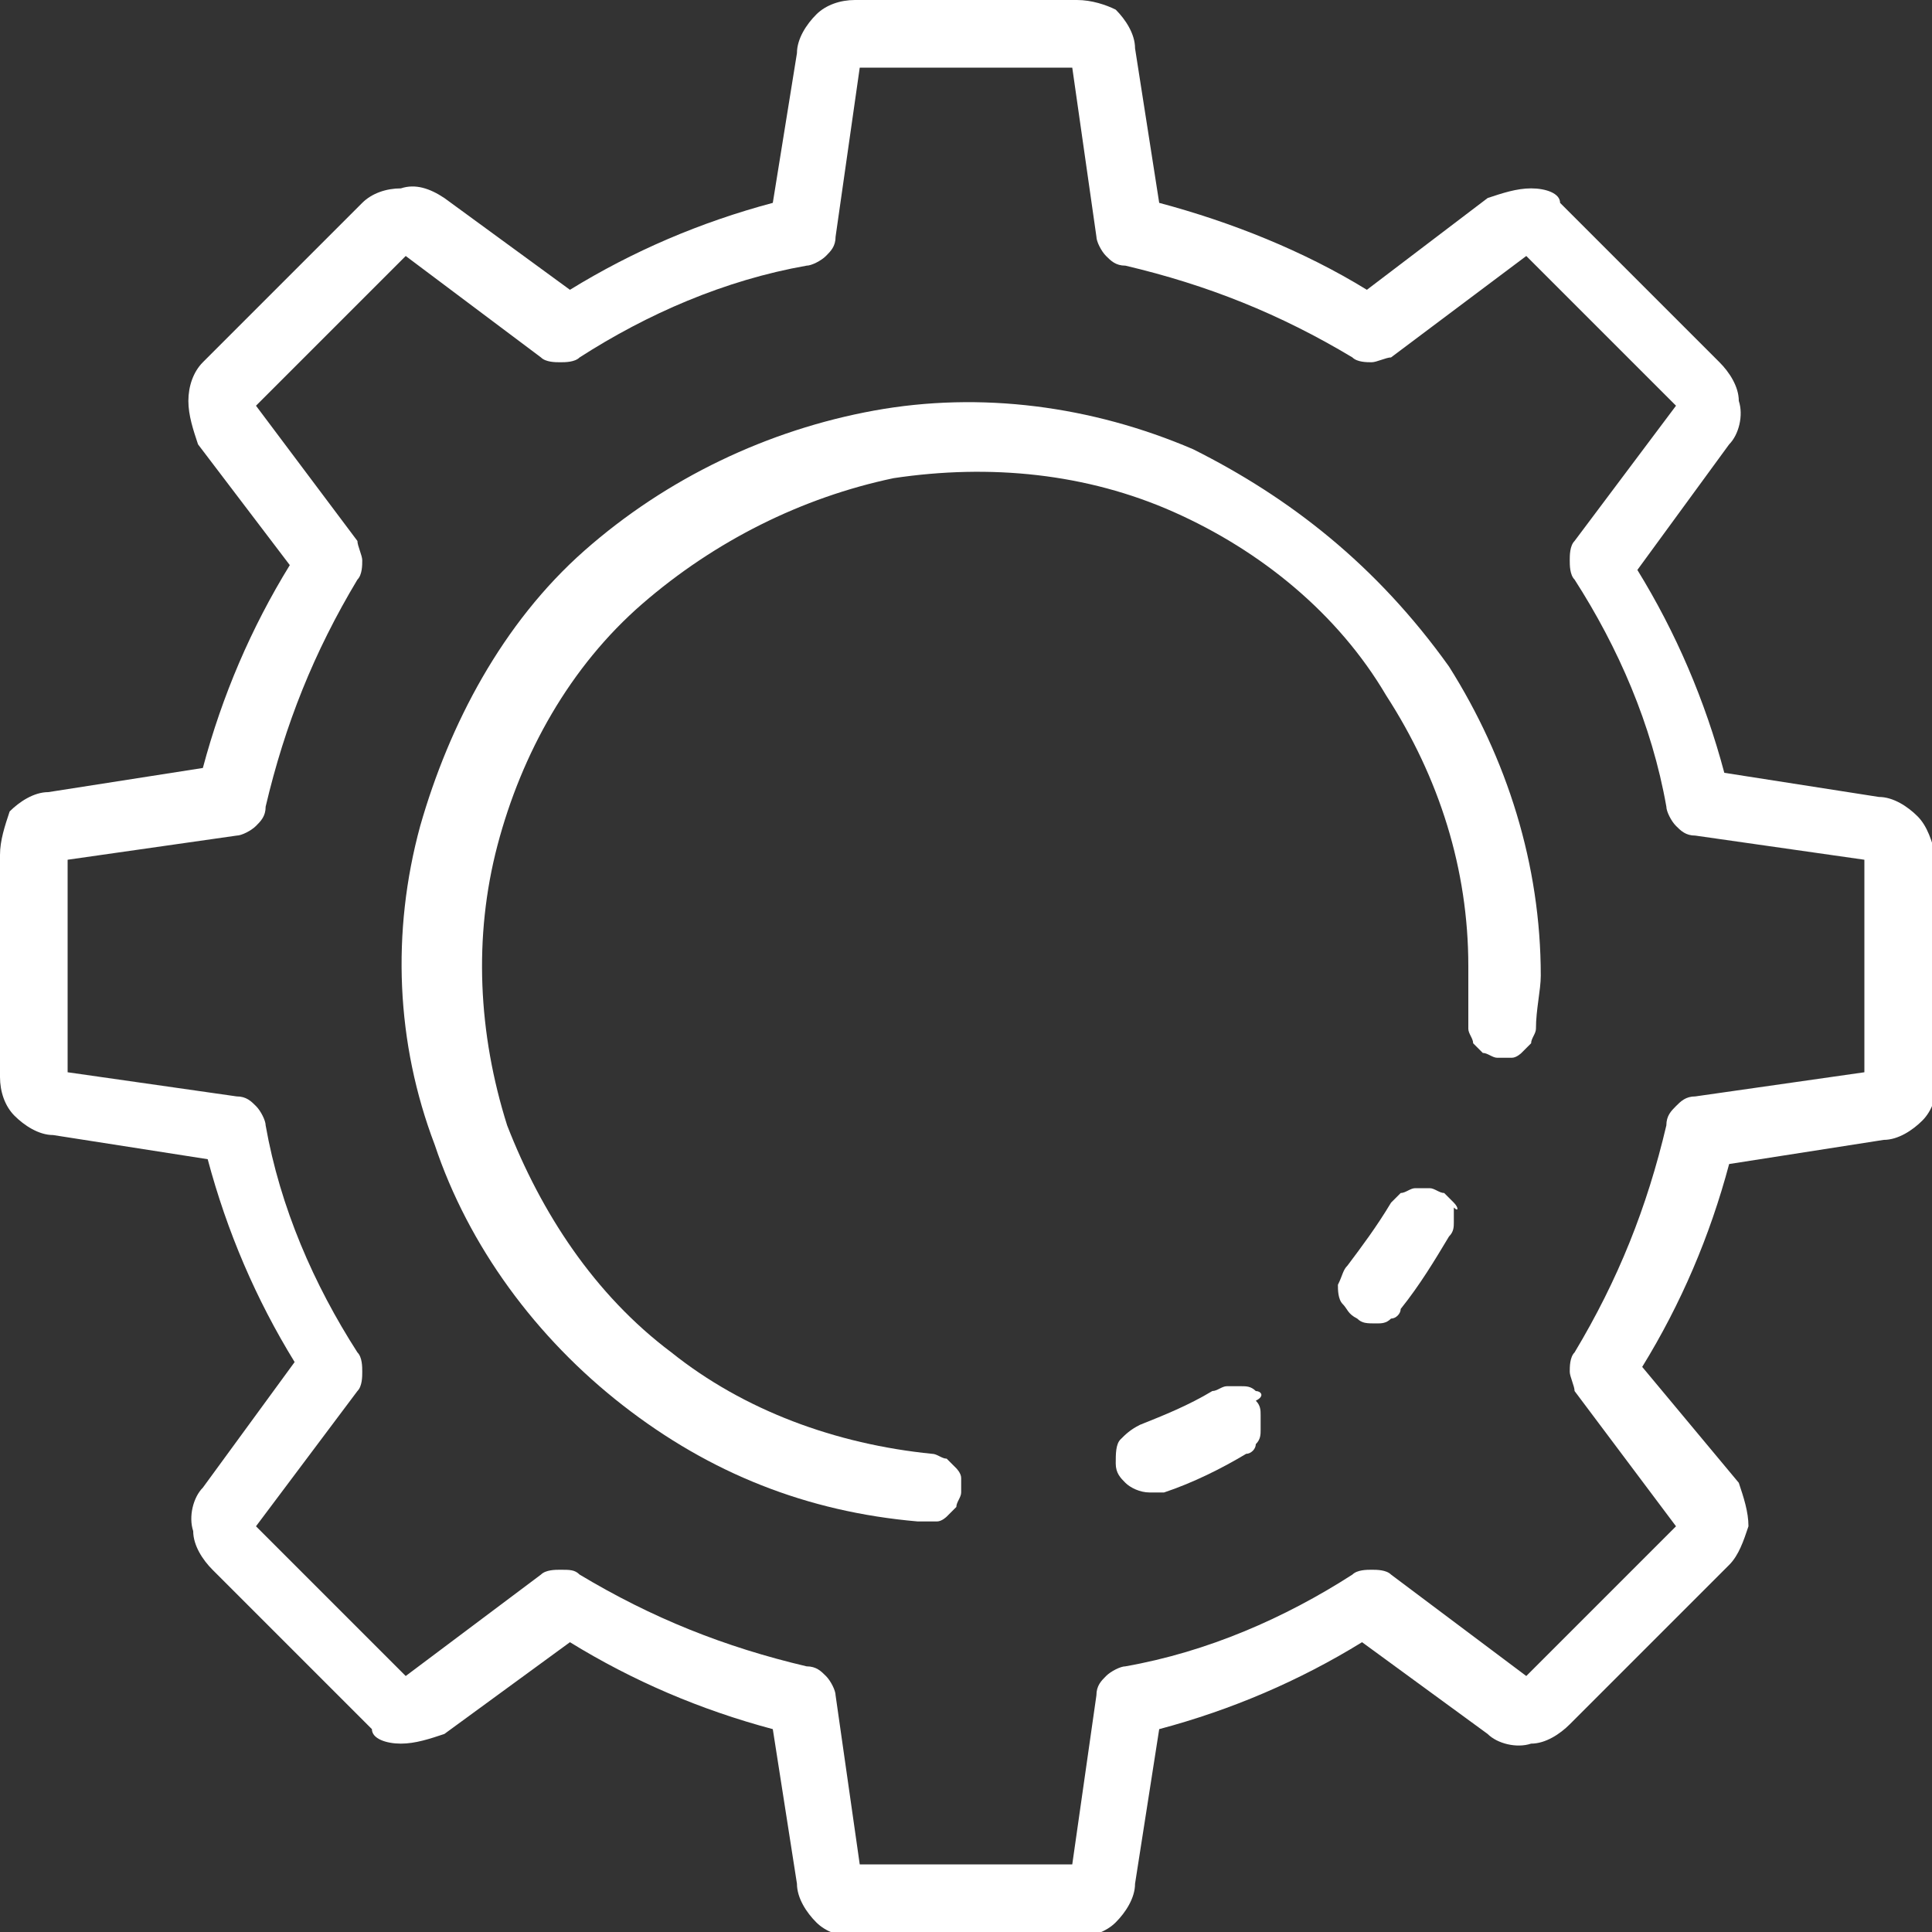 <?xml version="1.0" encoding="utf-8"?>
<!-- Generator: Adobe Illustrator 25.2.2, SVG Export Plug-In . SVG Version: 6.00 Build 0)  -->
<svg version="1.1" id="Layer_1" xmlns="http://www.w3.org/2000/svg" xmlns:xlink="http://www.w3.org/1999/xlink" x="0px" y="0px"
	 viewBox="0 0 40 40" style="enable-background:new 0 0 40 40;" xml:space="preserve">
<rect x="0" y="0" width="40" height="40" fill="#333333" stroke="none"/>
<style type="text/css">
	.st0{fill:#FFFFFF;}
</style>
<g>
	<path class="st0" d="M39.7,16.9c-0.2-0.2-0.5-0.4-0.8-0.4l-3.2-0.5c-0.4-1.5-1-2.9-1.8-4.2l1.9-2.6c0.2-0.2,0.3-0.6,0.2-0.9
		c0-0.3-0.2-0.6-0.4-0.8l-3.3-3.3C32.3,4,32,3.9,31.7,3.9c-0.3,0-0.6,0.1-0.9,0.2L28.3,6C27,5.2,25.5,4.6,24,4.2l-0.5-3.2
		c0-0.3-0.2-0.6-0.4-0.8C22.9,0.1,22.6,0,22.3,0c0,0,0,0,0,0h-4.6c0,0,0,0,0,0c-0.3,0-0.6,0.1-0.8,0.3c-0.2,0.2-0.4,0.5-0.4,0.8
		L16,4.2c-1.5,0.4-2.9,1-4.2,1.8L9.2,4.1C8.9,3.9,8.6,3.8,8.3,3.9C8,3.9,7.7,4,7.5,4.2L4.2,7.5C4,7.7,3.9,8,3.9,8.3
		c0,0.3,0.1,0.6,0.2,0.9L6,11.7c-0.8,1.3-1.4,2.7-1.8,4.2l-3.2,0.5c-0.3,0-0.6,0.2-0.8,0.4C0.1,17.1,0,17.4,0,17.7v4.6
		c0,0.3,0.1,0.6,0.3,0.8c0.2,0.2,0.5,0.4,0.8,0.4l3.2,0.5c0.4,1.5,1,2.9,1.8,4.2l-1.9,2.6c-0.2,0.2-0.3,0.6-0.2,0.9
		c0,0.3,0.2,0.6,0.4,0.8l3.3,3.3C7.7,36,8,36.1,8.3,36.1c0.3,0,0.6-0.1,0.9-0.2l2.6-1.9c1.3,0.8,2.7,1.4,4.2,1.8l0.5,3.2
		c0,0.3,0.2,0.6,0.4,0.8c0.2,0.2,0.5,0.3,0.8,0.3c0,0,0,0,0,0h4.6c0,0,0,0,0,0c0.3,0,0.6-0.1,0.8-0.3c0.2-0.2,0.4-0.5,0.4-0.8
		l0.5-3.2c1.5-0.4,2.9-1,4.2-1.8l2.6,1.9c0.2,0.2,0.6,0.3,0.9,0.2c0.3,0,0.6-0.2,0.8-0.4l3.3-3.3c0.2-0.2,0.3-0.5,0.4-0.8
		c0-0.3-0.1-0.6-0.2-0.9L34,28.3c0.8-1.3,1.4-2.7,1.8-4.2l3.2-0.5c0.3,0,0.6-0.2,0.8-0.4c0.2-0.2,0.3-0.5,0.3-0.8v-4.6
		C40,17.4,39.9,17.1,39.7,16.9z M34.7,22.9c-0.1,0.1-0.2,0.2-0.2,0.4c-0.4,1.7-1,3.2-1.9,4.7c-0.1,0.1-0.1,0.3-0.1,0.4
		c0,0.1,0.1,0.3,0.1,0.4l2.1,2.8l-3.1,3.1l-2.8-2.1c-0.1-0.1-0.3-0.1-0.4-0.1c-0.1,0-0.3,0-0.4,0.1c-1.4,0.9-3,1.6-4.7,1.9
		c-0.1,0-0.3,0.1-0.4,0.2c-0.1,0.1-0.2,0.2-0.2,0.4l-0.5,3.5h-4.4l-0.5-3.5c0-0.1-0.1-0.3-0.2-0.4c-0.1-0.1-0.2-0.2-0.4-0.2
		c-1.7-0.4-3.2-1-4.7-1.9c-0.1-0.1-0.2-0.1-0.4-0.1c0,0,0,0,0,0c-0.1,0-0.3,0-0.4,0.1l-2.8,2.1l-3.1-3.1l2.1-2.8
		c0.1-0.1,0.1-0.3,0.1-0.4c0-0.1,0-0.3-0.1-0.4c-0.9-1.4-1.6-3-1.9-4.7c0-0.1-0.1-0.3-0.2-0.4s-0.2-0.2-0.4-0.2l-3.5-0.5v-4.4
		l3.5-0.5c0.1,0,0.3-0.1,0.4-0.2c0.1-0.1,0.2-0.2,0.2-0.4c0.4-1.7,1-3.2,1.9-4.7c0.1-0.1,0.1-0.3,0.1-0.4s-0.1-0.3-0.1-0.4L5.3,8.4
		l3.1-3.1l2.8,2.1c0.1,0.1,0.3,0.1,0.4,0.1c0.1,0,0.3,0,0.4-0.1c1.4-0.9,3-1.6,4.7-1.9c0.1,0,0.3-0.1,0.4-0.2
		c0.1-0.1,0.2-0.2,0.2-0.4l0.5-3.5h4.4l0.5,3.5c0,0.1,0.1,0.3,0.2,0.4c0.1,0.1,0.2,0.2,0.4,0.2c1.7,0.4,3.2,1,4.7,1.9
		c0.1,0.1,0.3,0.1,0.4,0.1c0.1,0,0.3-0.1,0.4-0.1l2.8-2.1l3.1,3.1l-2.1,2.8c-0.1,0.1-0.1,0.3-0.1,0.4c0,0.1,0,0.3,0.1,0.4
		c0.9,1.4,1.6,3,1.9,4.7c0,0.1,0.1,0.3,0.2,0.4c0.1,0.1,0.2,0.2,0.4,0.2l3.5,0.5v4.4l-3.5,0.5C34.9,22.7,34.8,22.8,34.7,22.9z"/>
	<path class="st0" d="M26,28.8c-0.1-0.1-0.2-0.1-0.3-0.1c-0.1,0-0.2,0-0.3,0c-0.1,0-0.2,0.1-0.3,0.1c-0.5,0.3-1,0.5-1.5,0.7
		c-0.2,0.1-0.3,0.2-0.4,0.3c-0.1,0.1-0.1,0.3-0.1,0.5c0,0.2,0.1,0.3,0.2,0.4c0.1,0.1,0.3,0.2,0.5,0.2h0h0c0.1,0,0.2,0,0.3,0
		c0.6-0.2,1.2-0.5,1.7-0.8c0.1,0,0.2-0.1,0.2-0.2c0.1-0.1,0.1-0.2,0.1-0.3c0-0.1,0-0.2,0-0.3c0-0.1,0-0.2-0.1-0.3
		C26.2,28.9,26.1,28.8,26,28.8z"/>
	<path class="st0" d="M24.7,9.3c-2.1-0.9-4.4-1.2-6.6-0.8c-2.2,0.4-4.3,1.4-6,2.9S9.3,15,8.7,17.1c-0.6,2.2-0.5,4.5,0.3,6.6
		c0.7,2.1,2.1,4,3.9,5.4c1.8,1.4,3.8,2.2,6.1,2.4l0,0l0.2,0c0,0,0,0,0,0c0.1,0,0.2,0,0.2,0c0.1,0,0.2-0.1,0.2-0.1
		c0.1-0.1,0.1-0.1,0.2-0.2c0-0.1,0.1-0.2,0.1-0.3c0-0.1,0-0.2,0-0.3c0-0.1-0.1-0.2-0.1-0.2c-0.1-0.1-0.1-0.1-0.2-0.2
		c-0.1,0-0.2-0.1-0.3-0.1c-2-0.2-3.9-0.9-5.4-2.1c-1.6-1.2-2.7-2.9-3.4-4.7c-0.6-1.9-0.7-3.9-0.2-5.8c0.5-1.9,1.5-3.7,3-5
		c1.5-1.3,3.3-2.2,5.2-2.6c2-0.3,4-0.1,5.8,0.7c1.8,0.8,3.4,2.1,4.4,3.8c1.1,1.7,1.7,3.6,1.7,5.6c0,0.3,0,0.7,0,1c0,0.1,0,0.2,0,0.3
		c0,0.1,0.1,0.2,0.1,0.3c0.1,0.1,0.1,0.1,0.2,0.2c0.1,0,0.2,0.1,0.3,0.1c0.1,0,0.2,0,0.3,0c0.1,0,0.2-0.1,0.2-0.1
		c0.1-0.1,0.1-0.1,0.2-0.2c0-0.1,0.1-0.2,0.1-0.3c0-0.4,0.1-0.8,0.1-1.1c0-2.3-0.7-4.5-1.9-6.4C28.5,11.7,26.7,10.3,24.7,9.3z"/>
	<path class="st0" d="M30.1,24.9c-0.1-0.1-0.1-0.1-0.2-0.2c-0.1,0-0.2-0.1-0.3-0.1c-0.1,0-0.2,0-0.3,0c-0.1,0-0.2,0.1-0.3,0.1
		c-0.1,0.1-0.1,0.1-0.2,0.2c-0.3,0.5-0.6,0.9-0.9,1.3c-0.1,0.1-0.1,0.2-0.2,0.4c0,0.1,0,0.3,0.1,0.4c0.1,0.1,0.1,0.2,0.3,0.3
		c0.1,0.1,0.2,0.1,0.4,0.1h0c0.1,0,0.2,0,0.3-0.1c0.1,0,0.2-0.1,0.2-0.2c0.4-0.5,0.7-1,1-1.5c0.1-0.1,0.1-0.2,0.1-0.3
		c0-0.1,0-0.2,0-0.3C30.2,25.1,30.2,25,30.1,24.9z"/>
</g>
</svg>

